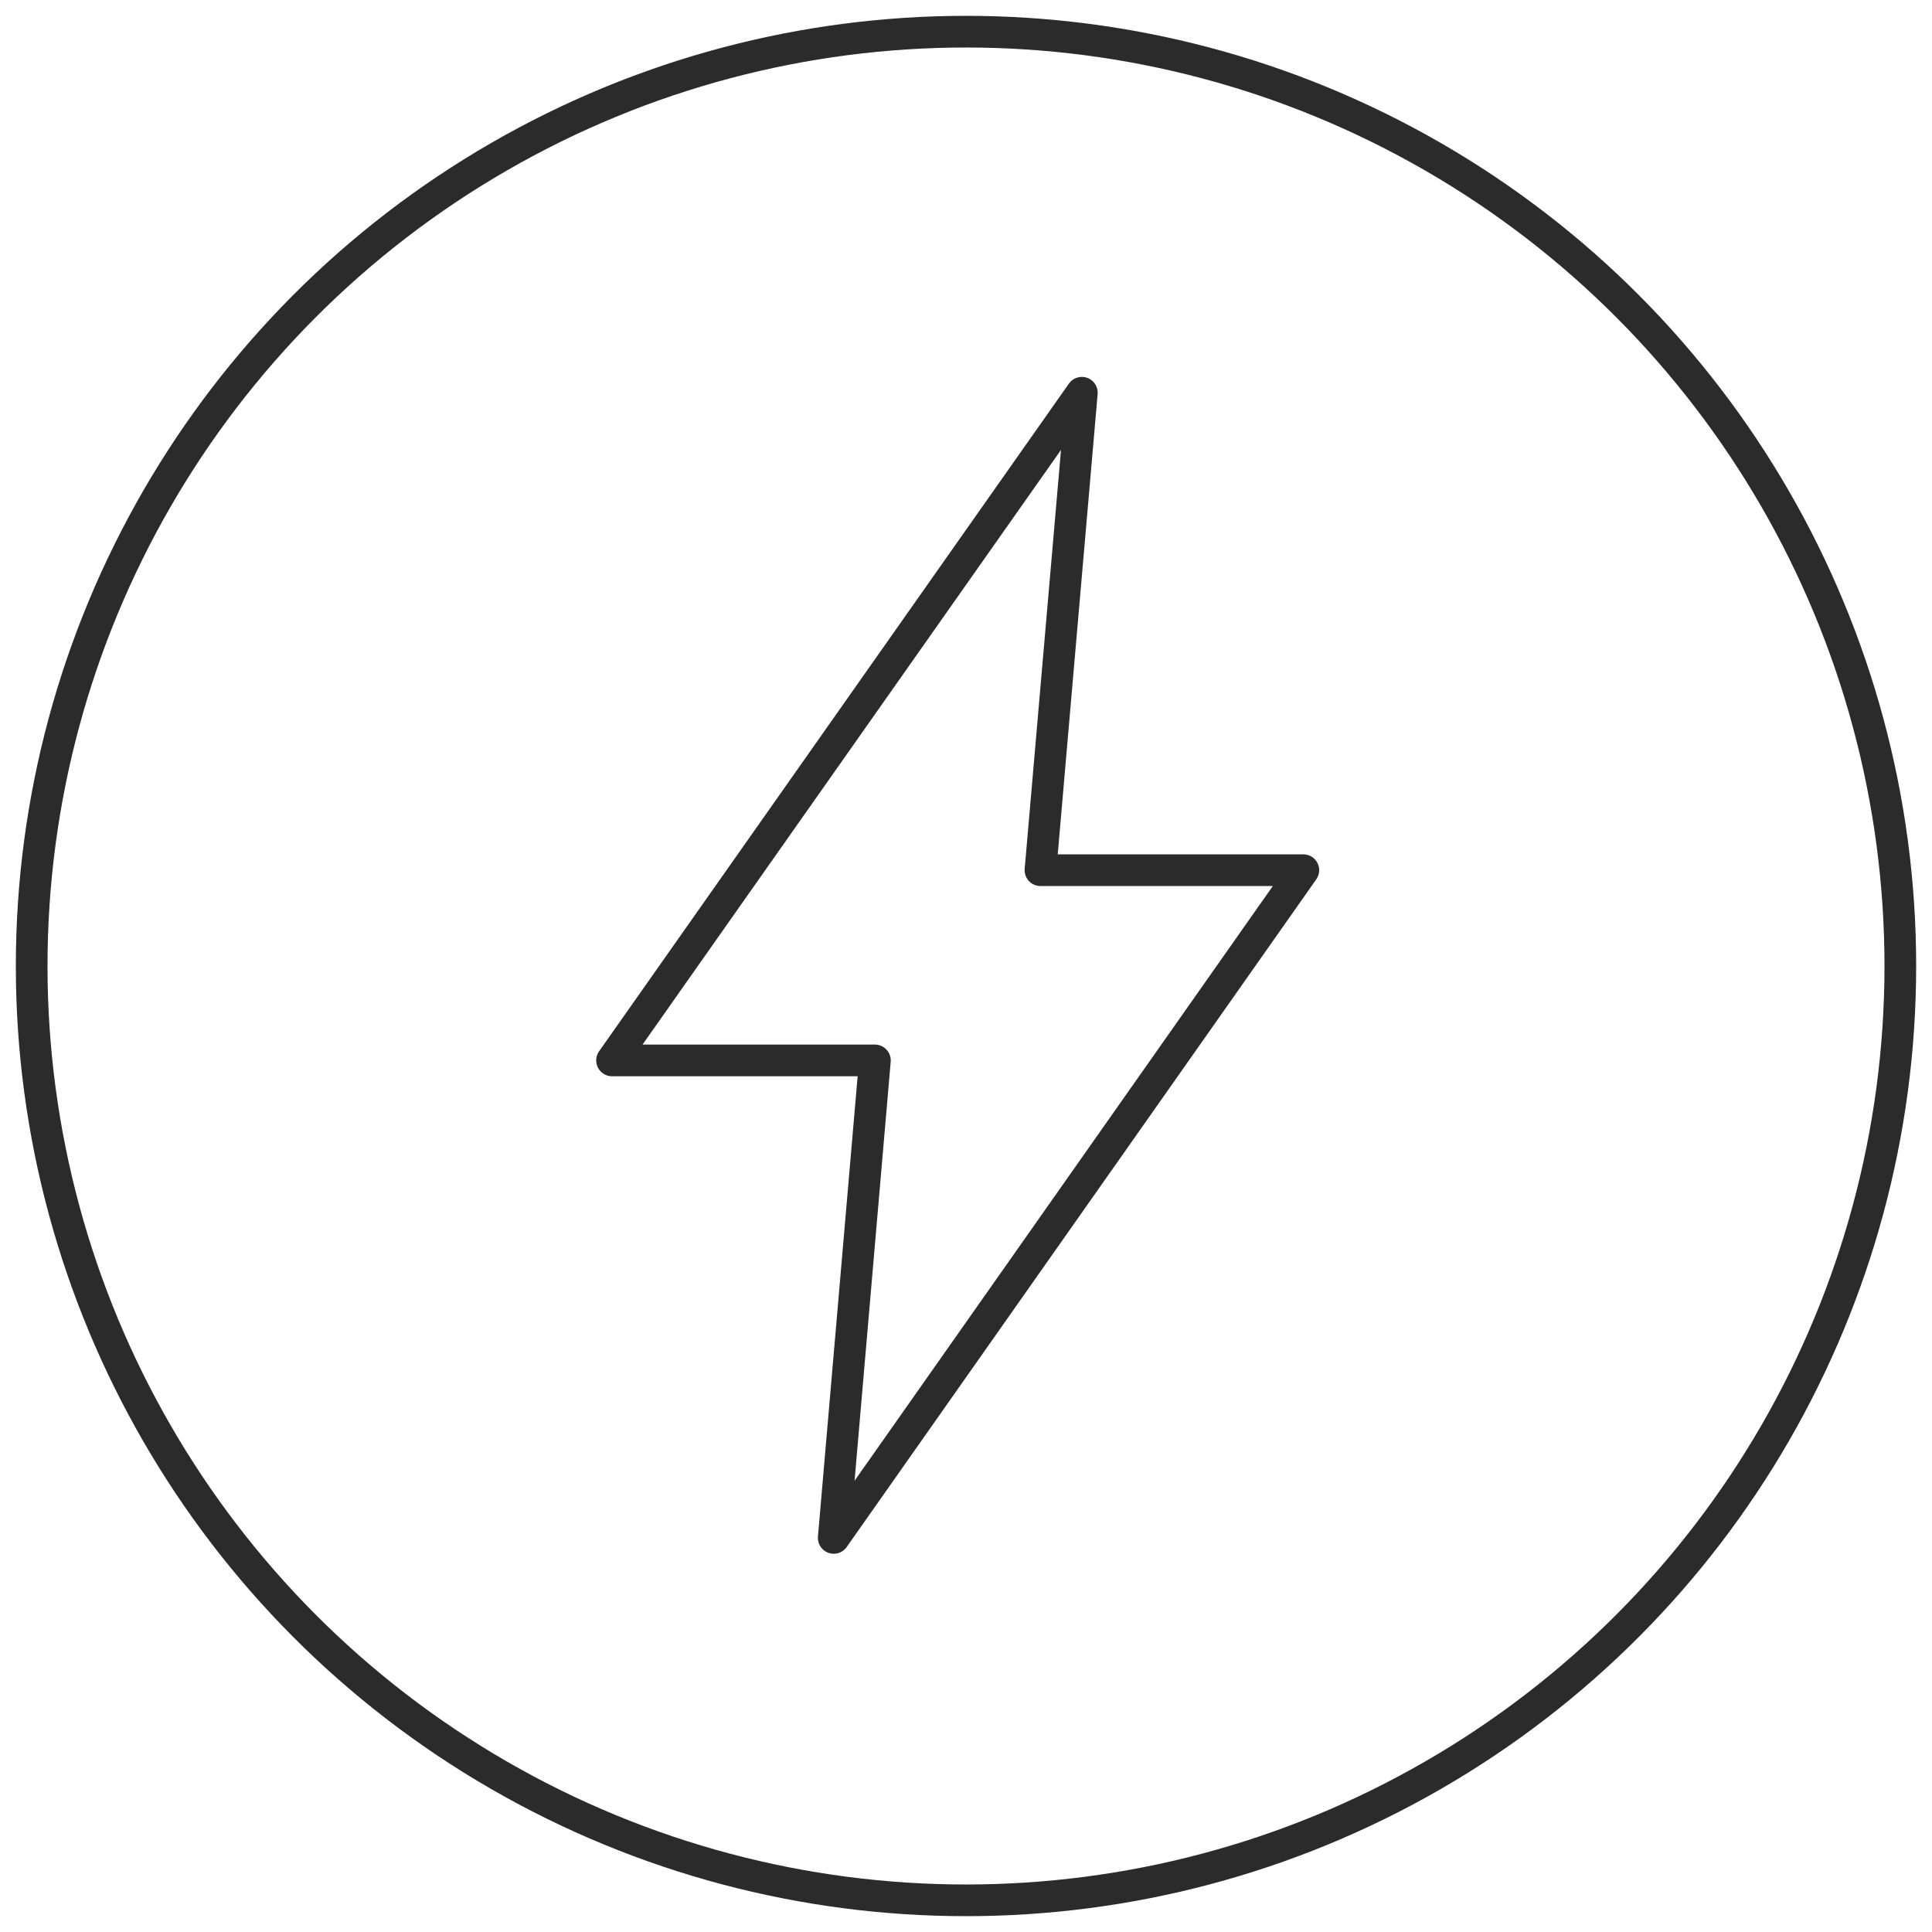 <svg xmlns="http://www.w3.org/2000/svg" xmlns:xlink="http://www.w3.org/1999/xlink" width="61" height="61" viewBox="0 0 61 61">
  <defs>
    <clipPath id="clip-path">
      <rect id="Rectangle_801" data-name="Rectangle 801" width="61" height="61" fill="none" stroke="#707070" stroke-width="1"/>
    </clipPath>
  </defs>
  <g id="Group_4337" data-name="Group 4337" transform="translate(0 0.204)">
    <g id="Group_4336" data-name="Group 4336" transform="translate(0 -0.204)" clip-path="url(#clip-path)">
      <circle id="Ellipse_559" data-name="Ellipse 559" cx="29.5" cy="29.5" r="29.5" transform="translate(1 1)" fill="none" stroke="#2b2b2b" stroke-linecap="round" stroke-linejoin="round" stroke-width="1"/>
      <path id="Path_1245" data-name="Path 1245" d="M80.627,52.075h-8.3L73.634,37,58.8,58.081h8.3L65.8,73.157Z" transform="translate(-39.476 -24.6)" fill="none" stroke="#2b2b2b" stroke-linecap="round" stroke-linejoin="round" stroke-width="1"/>
    </g>
  </g>
</svg>

